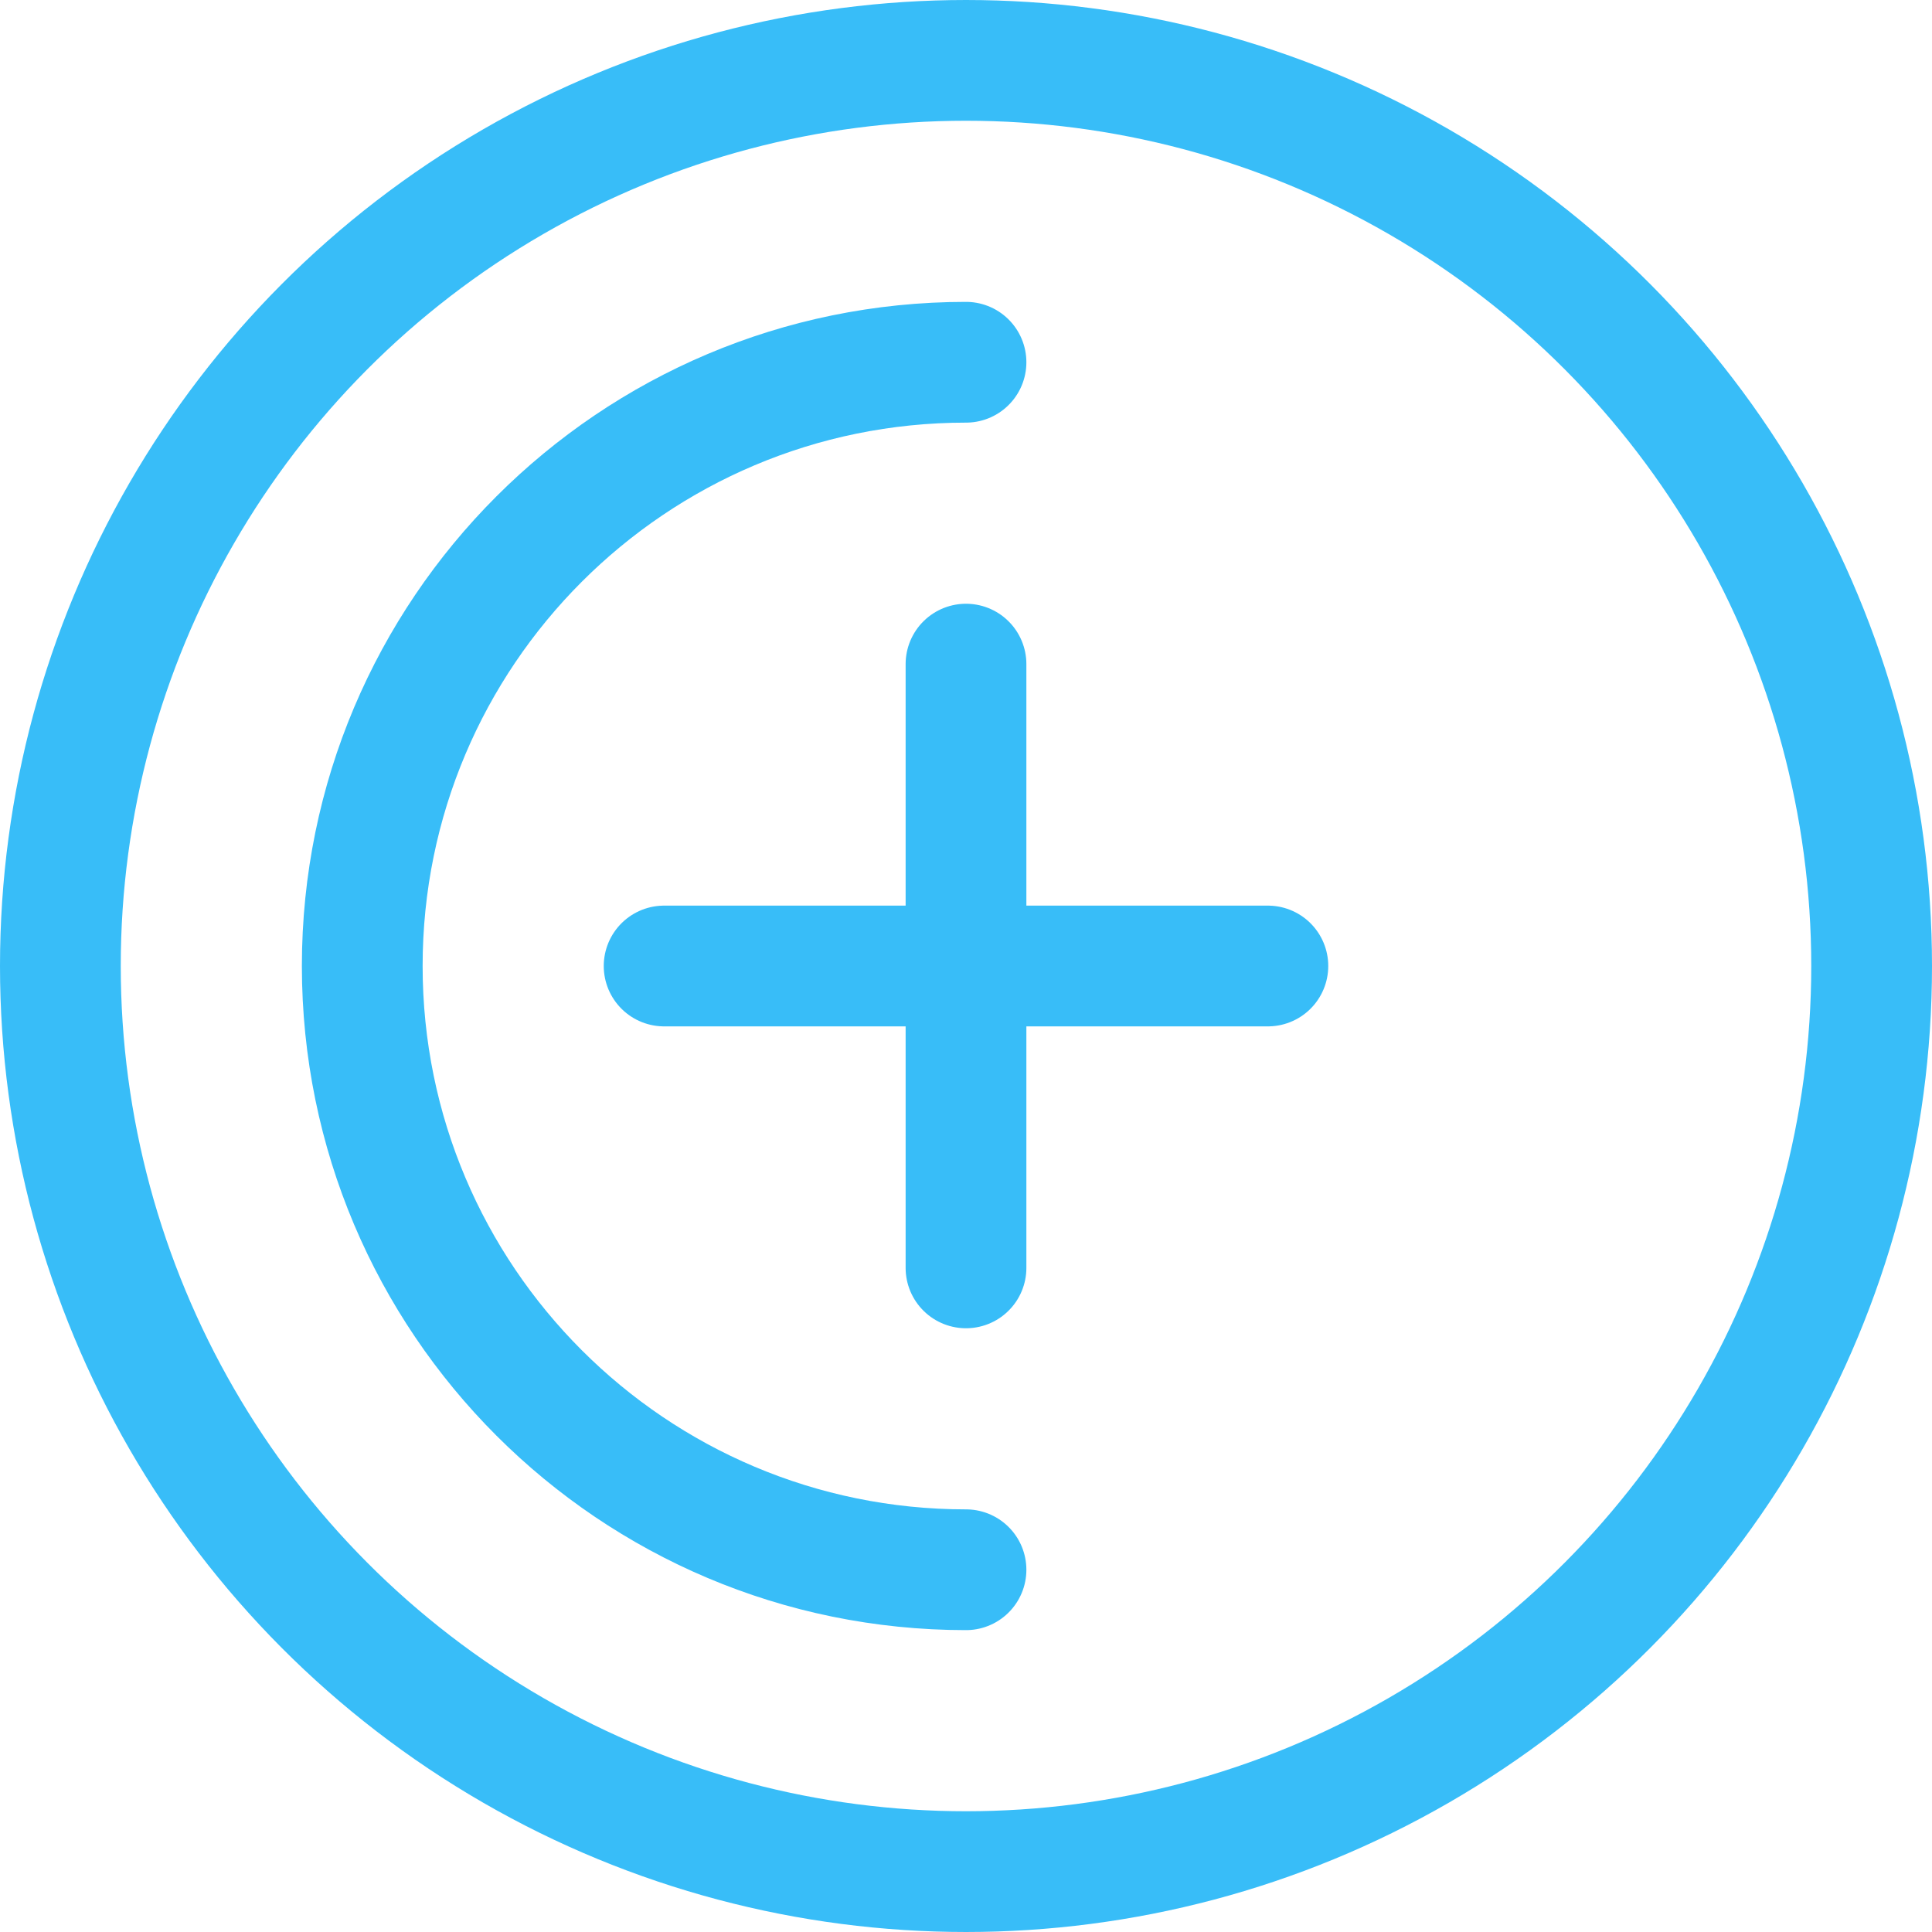 <?xml version="1.0" encoding="UTF-8"?>
<svg width="512" height="512" viewBox="0 0 512 512" fill="none" xmlns="http://www.w3.org/2000/svg">
  <circle cx="256" cy="256" r="240" stroke="#38BDF8" stroke-width="32"/>
  <path d="M256 96C167.635 96 96 167.635 96 256C96 344.365 167.635 416 256 416" stroke="#38BDF8" stroke-width="32" stroke-linecap="round"/>
  <path d="M256 176V336" stroke="#38BDF8" stroke-width="32" stroke-linecap="round"/>
  <path d="M176 256H336" stroke="#38BDF8" stroke-width="32" stroke-linecap="round"/>
</svg>